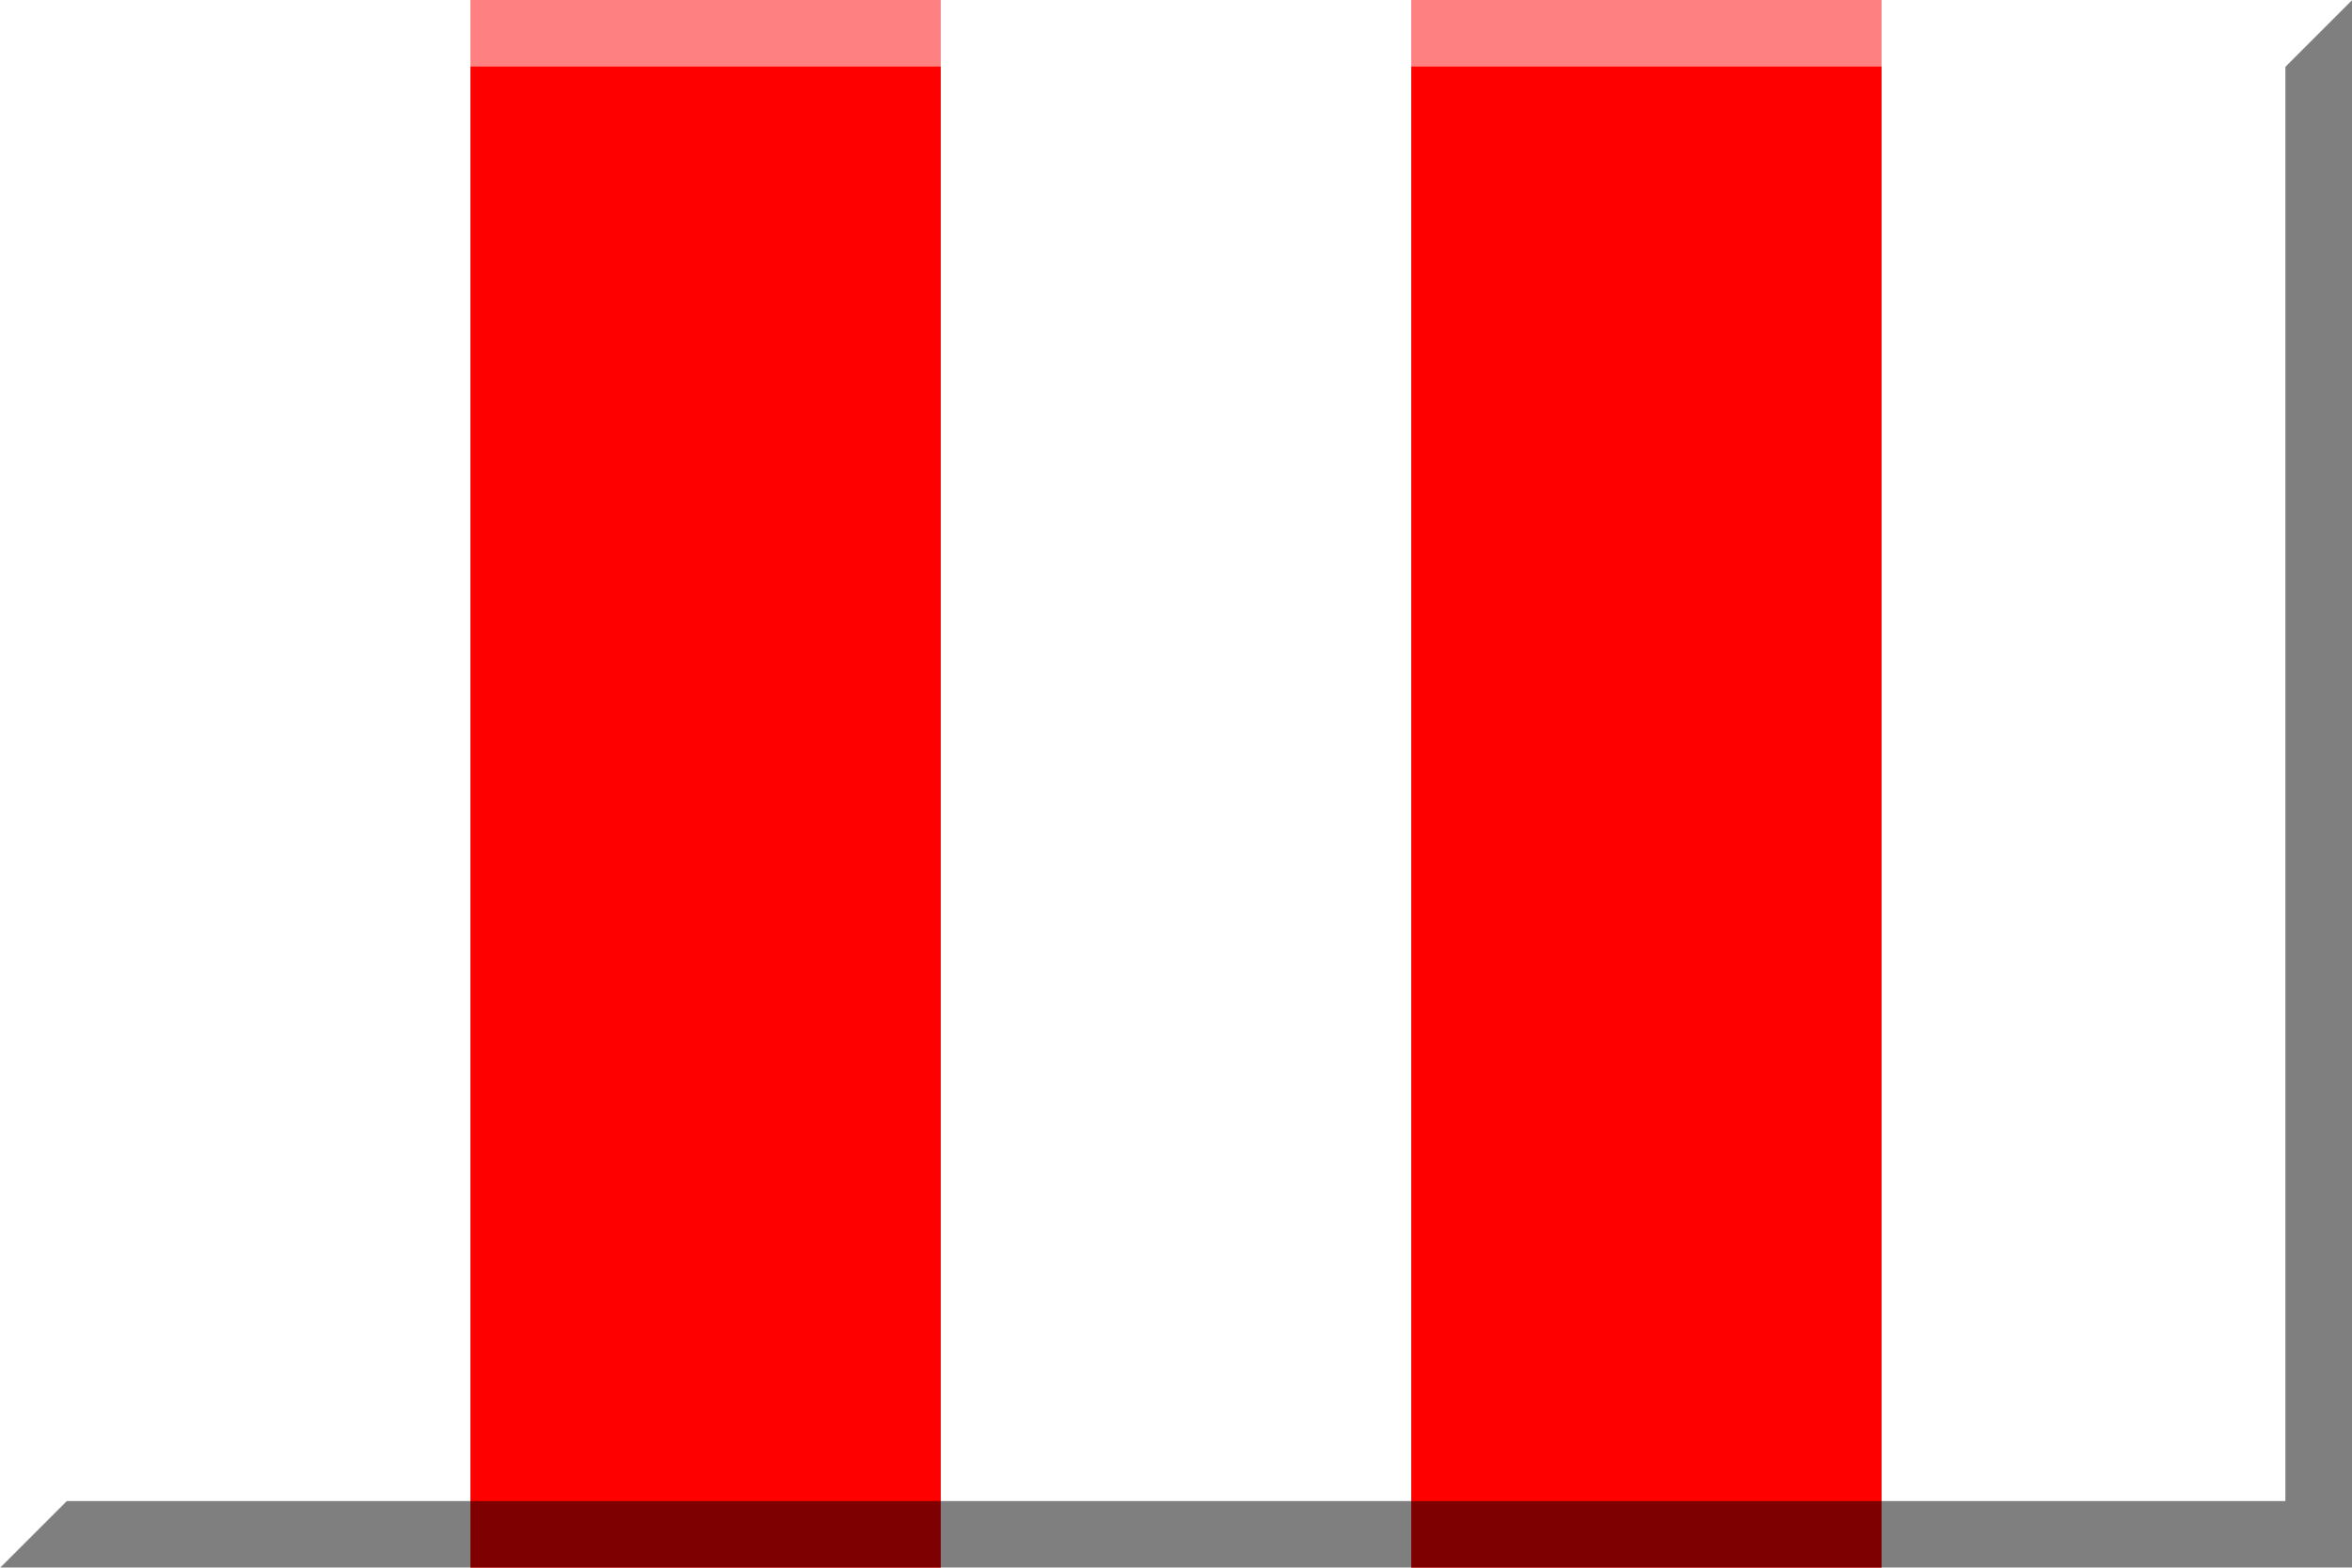 <?xml version="1.0" encoding="utf-8"?>
<svg xmlns="http://www.w3.org/2000/svg" width="600" height="400">
<path fill="#FFF" d="m0,0h600v400H0"/>
<path stroke="#FF0000" stroke-width="120" d="m180,0v400m240,0V0"/>
<g opacity=".5">
<path d="m583,17V383H17L0,400H600V0"/>
<path fill="#FFF" d="m17,383V17H583l17-17H0V400"/>
<path stroke="#FFF" d="m0,0 17,17"/>
</g></svg>